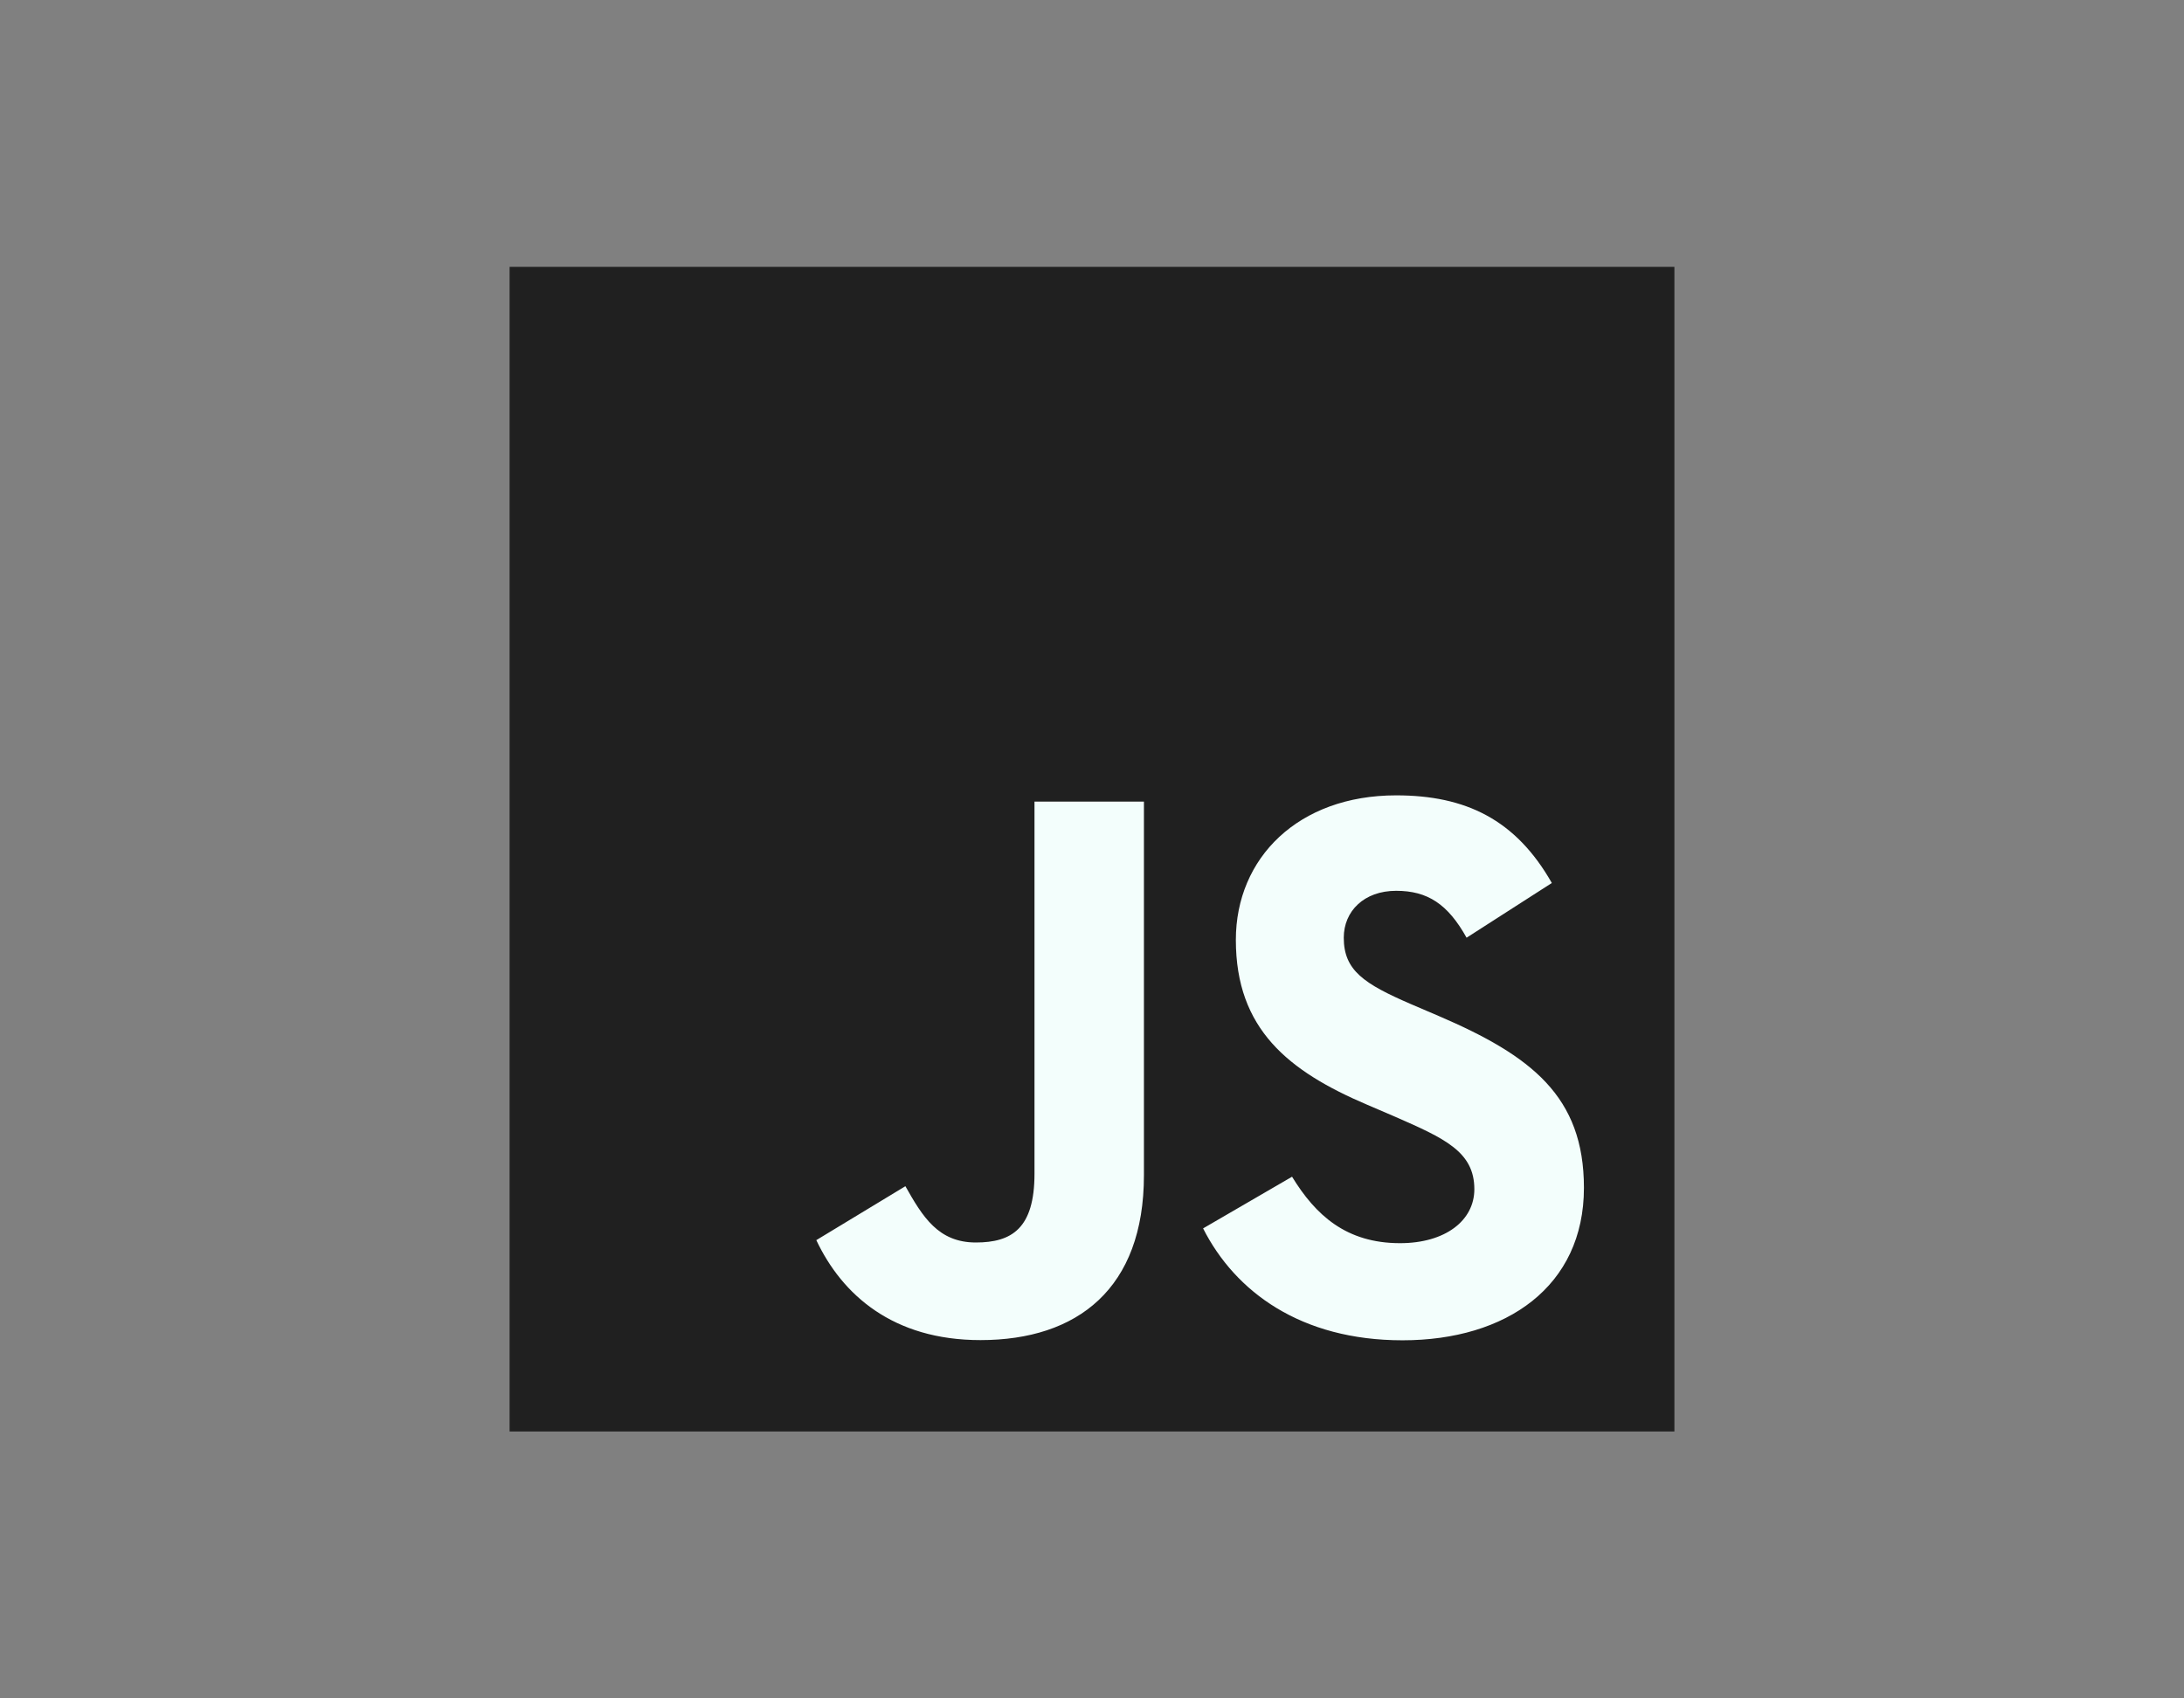 <svg width="90" height="70" viewBox="0 0 90 70" fill="none" xmlns="http://www.w3.org/2000/svg">
<rect x="0" y="0" width="90" height="70" fill="#808080" stroke="none"/>
<g clip-path="url(#clip0_5844_3763)">
<path d="M69 11H21V59H69V11Z" fill="#202020"/>
<path d="M53.244 48.499C54.211 50.078 55.469 51.238 57.694 51.238C59.562 51.238 60.756 50.304 60.756 49.014C60.756 47.467 59.53 46.919 57.473 46.019L56.345 45.535C53.09 44.149 50.928 42.412 50.928 38.739C50.928 35.356 53.505 32.781 57.533 32.781C60.401 32.781 62.463 33.779 63.949 36.393L60.436 38.648C59.663 37.261 58.829 36.715 57.533 36.715C56.212 36.715 55.375 37.553 55.375 38.648C55.375 40.001 56.213 40.549 58.148 41.387L59.276 41.87C63.108 43.513 65.272 45.189 65.272 48.956C65.272 53.017 62.082 55.241 57.798 55.241C53.609 55.241 50.903 53.245 49.578 50.629L53.244 48.499ZM37.31 48.89C38.019 50.147 38.663 51.21 40.213 51.21C41.695 51.21 42.63 50.63 42.63 48.376V33.039H47.14V48.437C47.14 53.107 44.402 55.233 40.405 55.233C36.794 55.233 34.702 53.364 33.639 51.113L37.31 48.89Z" fill="#F3FEFC"/>
</g>
<defs>
<clipPath id="clip0_5844_3763">
<rect width="48" height="48" fill="white" transform="translate(21 11)"/>
</clipPath>
</defs>
</svg>
